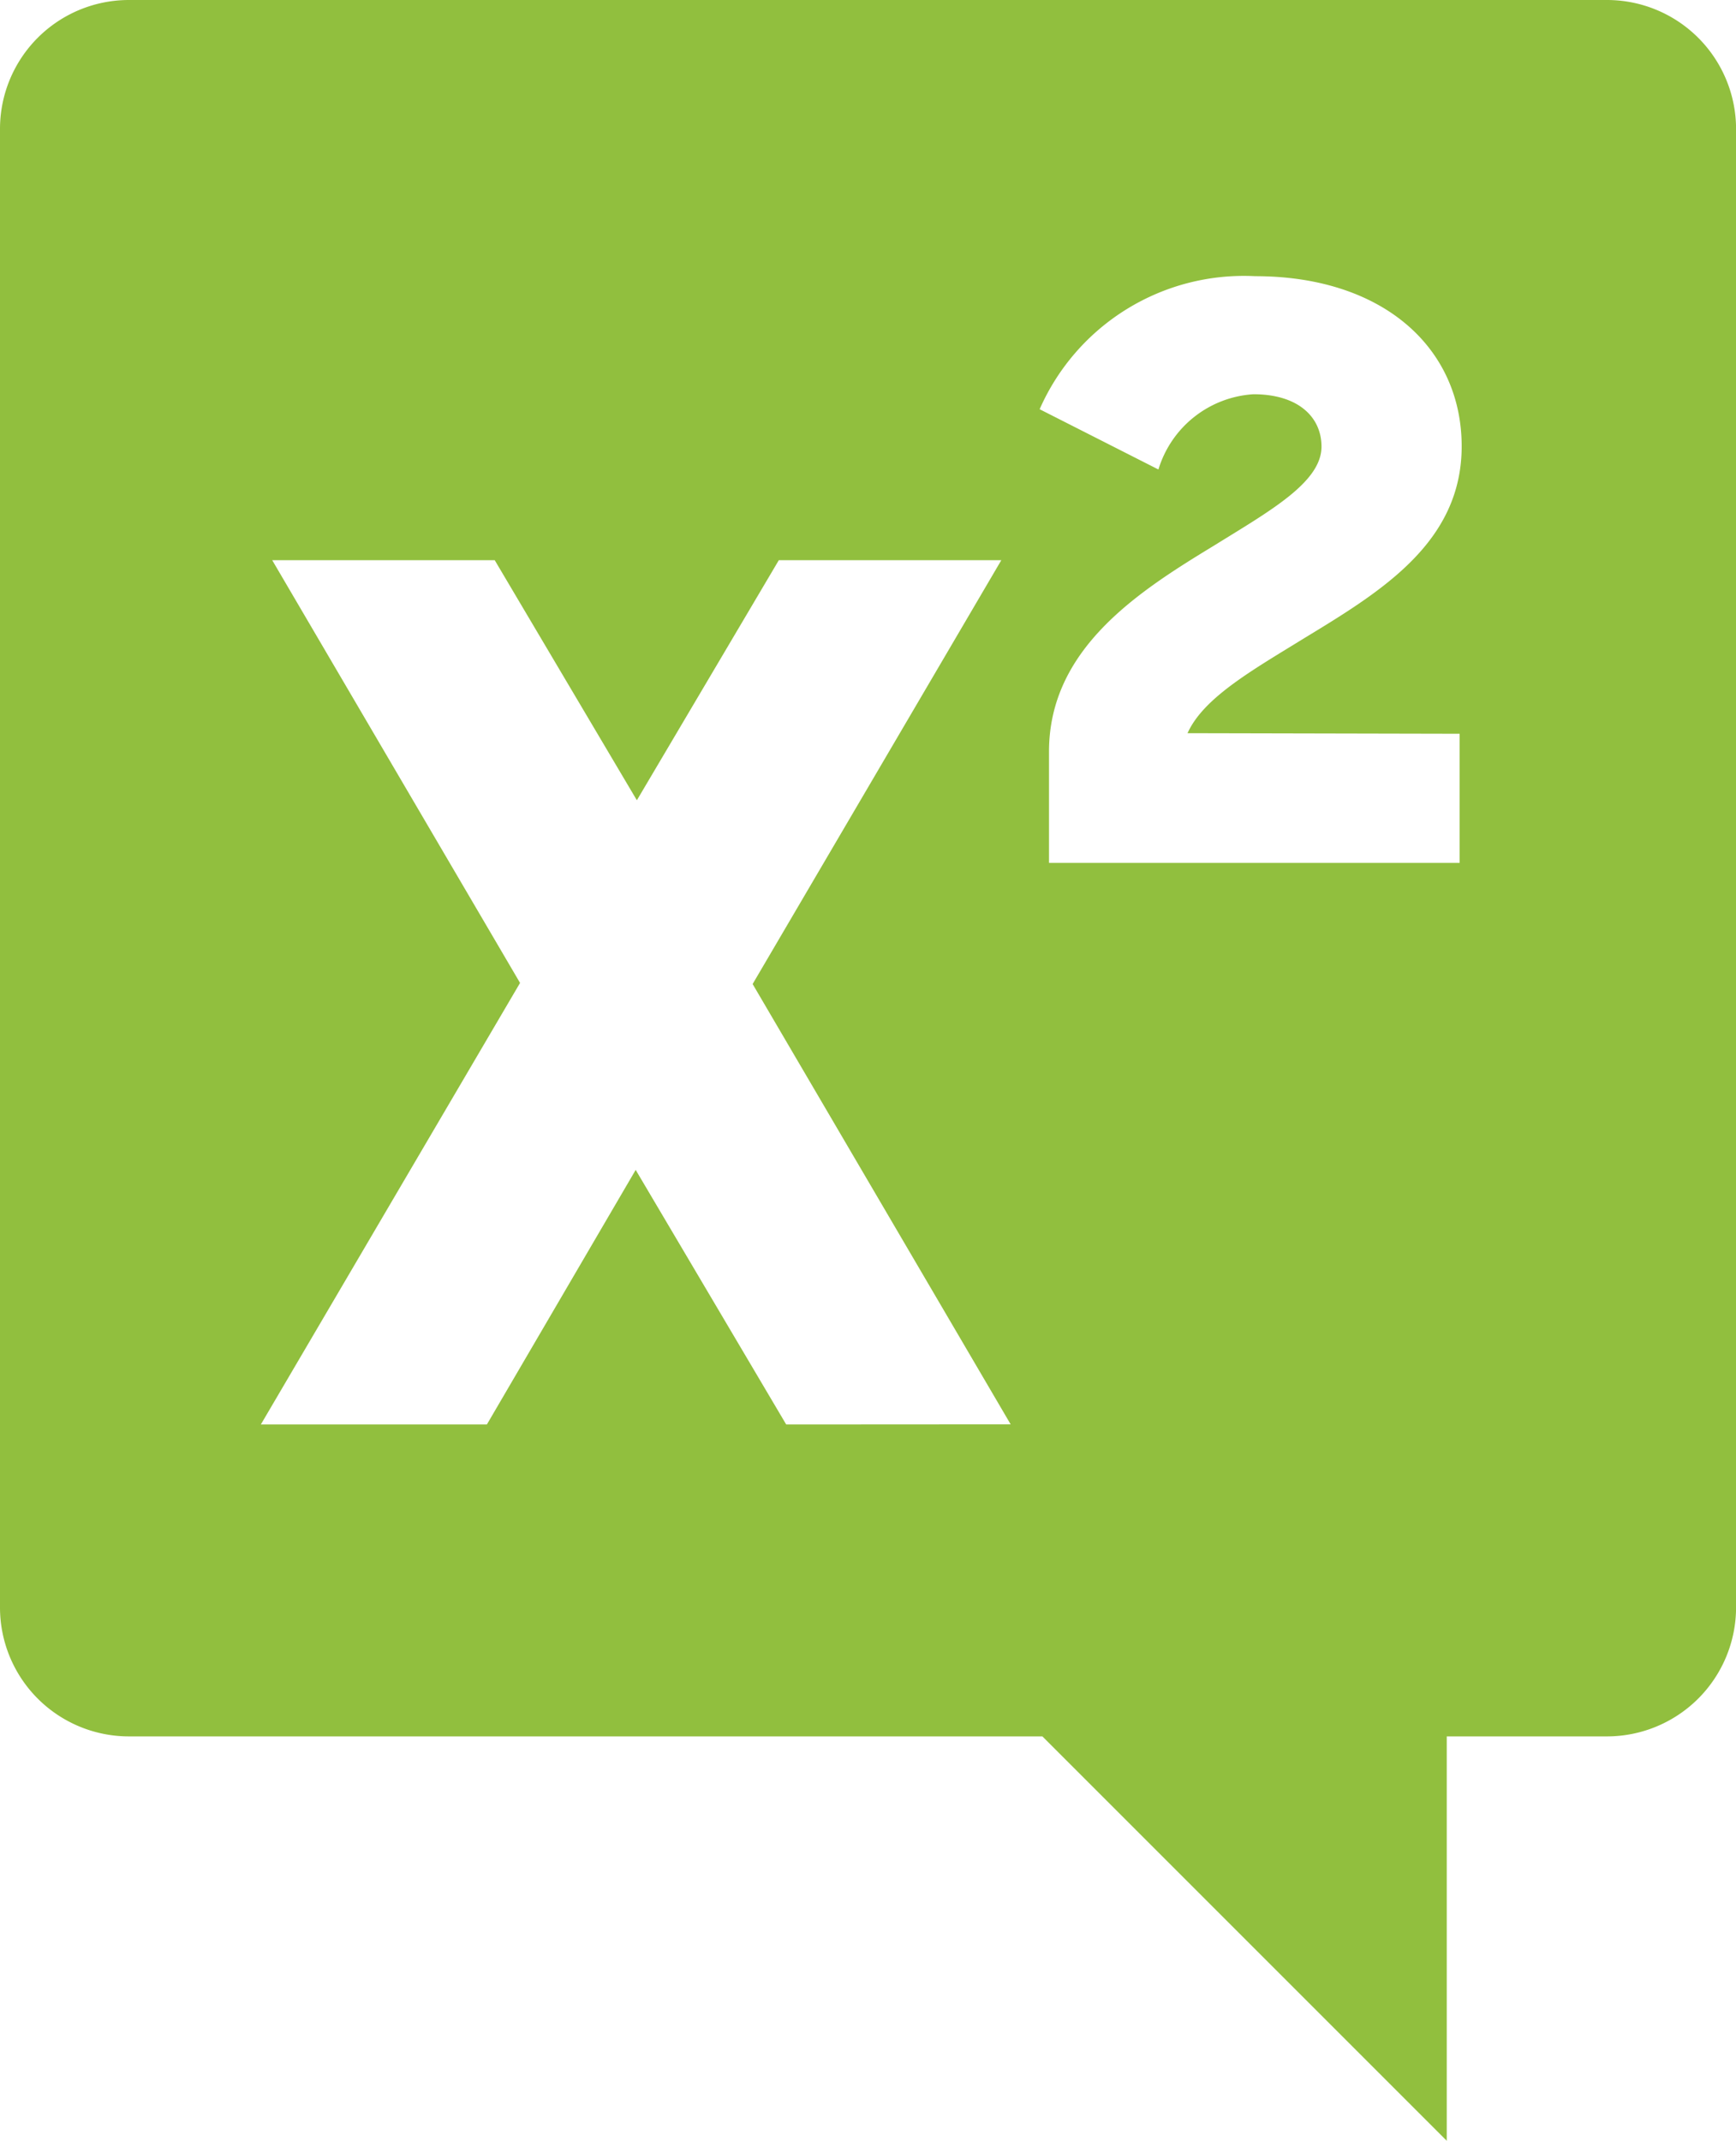 <svg xmlns="http://www.w3.org/2000/svg" width="26.528" height="32.711" viewBox="0 0 26.528 32.711">
  <path id="Контур_1738" data-name="Контур 1738" d="M379-247.36H356.406a1.97,1.97,0,0,0-1.966,1.966v22.6a1.97,1.97,0,0,0,1.966,1.966h13.963l6.179,6.179v-6.179H379a1.973,1.973,0,0,0,1.969-1.966v-22.6A1.973,1.973,0,0,0,379-247.36Zm-12.546,21.766-2.3-3.89-2.274,3.89h-3.454l3.961-6.747L358.6-238.8h3.4l2.172,3.668,2.169-3.668h3.4l-3.8,6.476,3.943,6.728Zm10.291-10.554v1.973H370.47v-1.7c0-1.575,1.368-2.447,2.518-3.146.861-.534,1.646-.97,1.646-1.515,0-.447-.35-.8-1.041-.8a1.623,1.623,0,0,0-1.451,1.15l-1.815-.921a3.409,3.409,0,0,1,3.292-2.033c1.962,0,3.157,1.1,3.157,2.6,0,1.466-1.225,2.214-2.4,2.928-.786.485-1.545.91-1.789,1.455Z" transform="translate(-354.44 247.36)" fill="#91bf3e" fill-rule="evenodd"/>
</svg>
